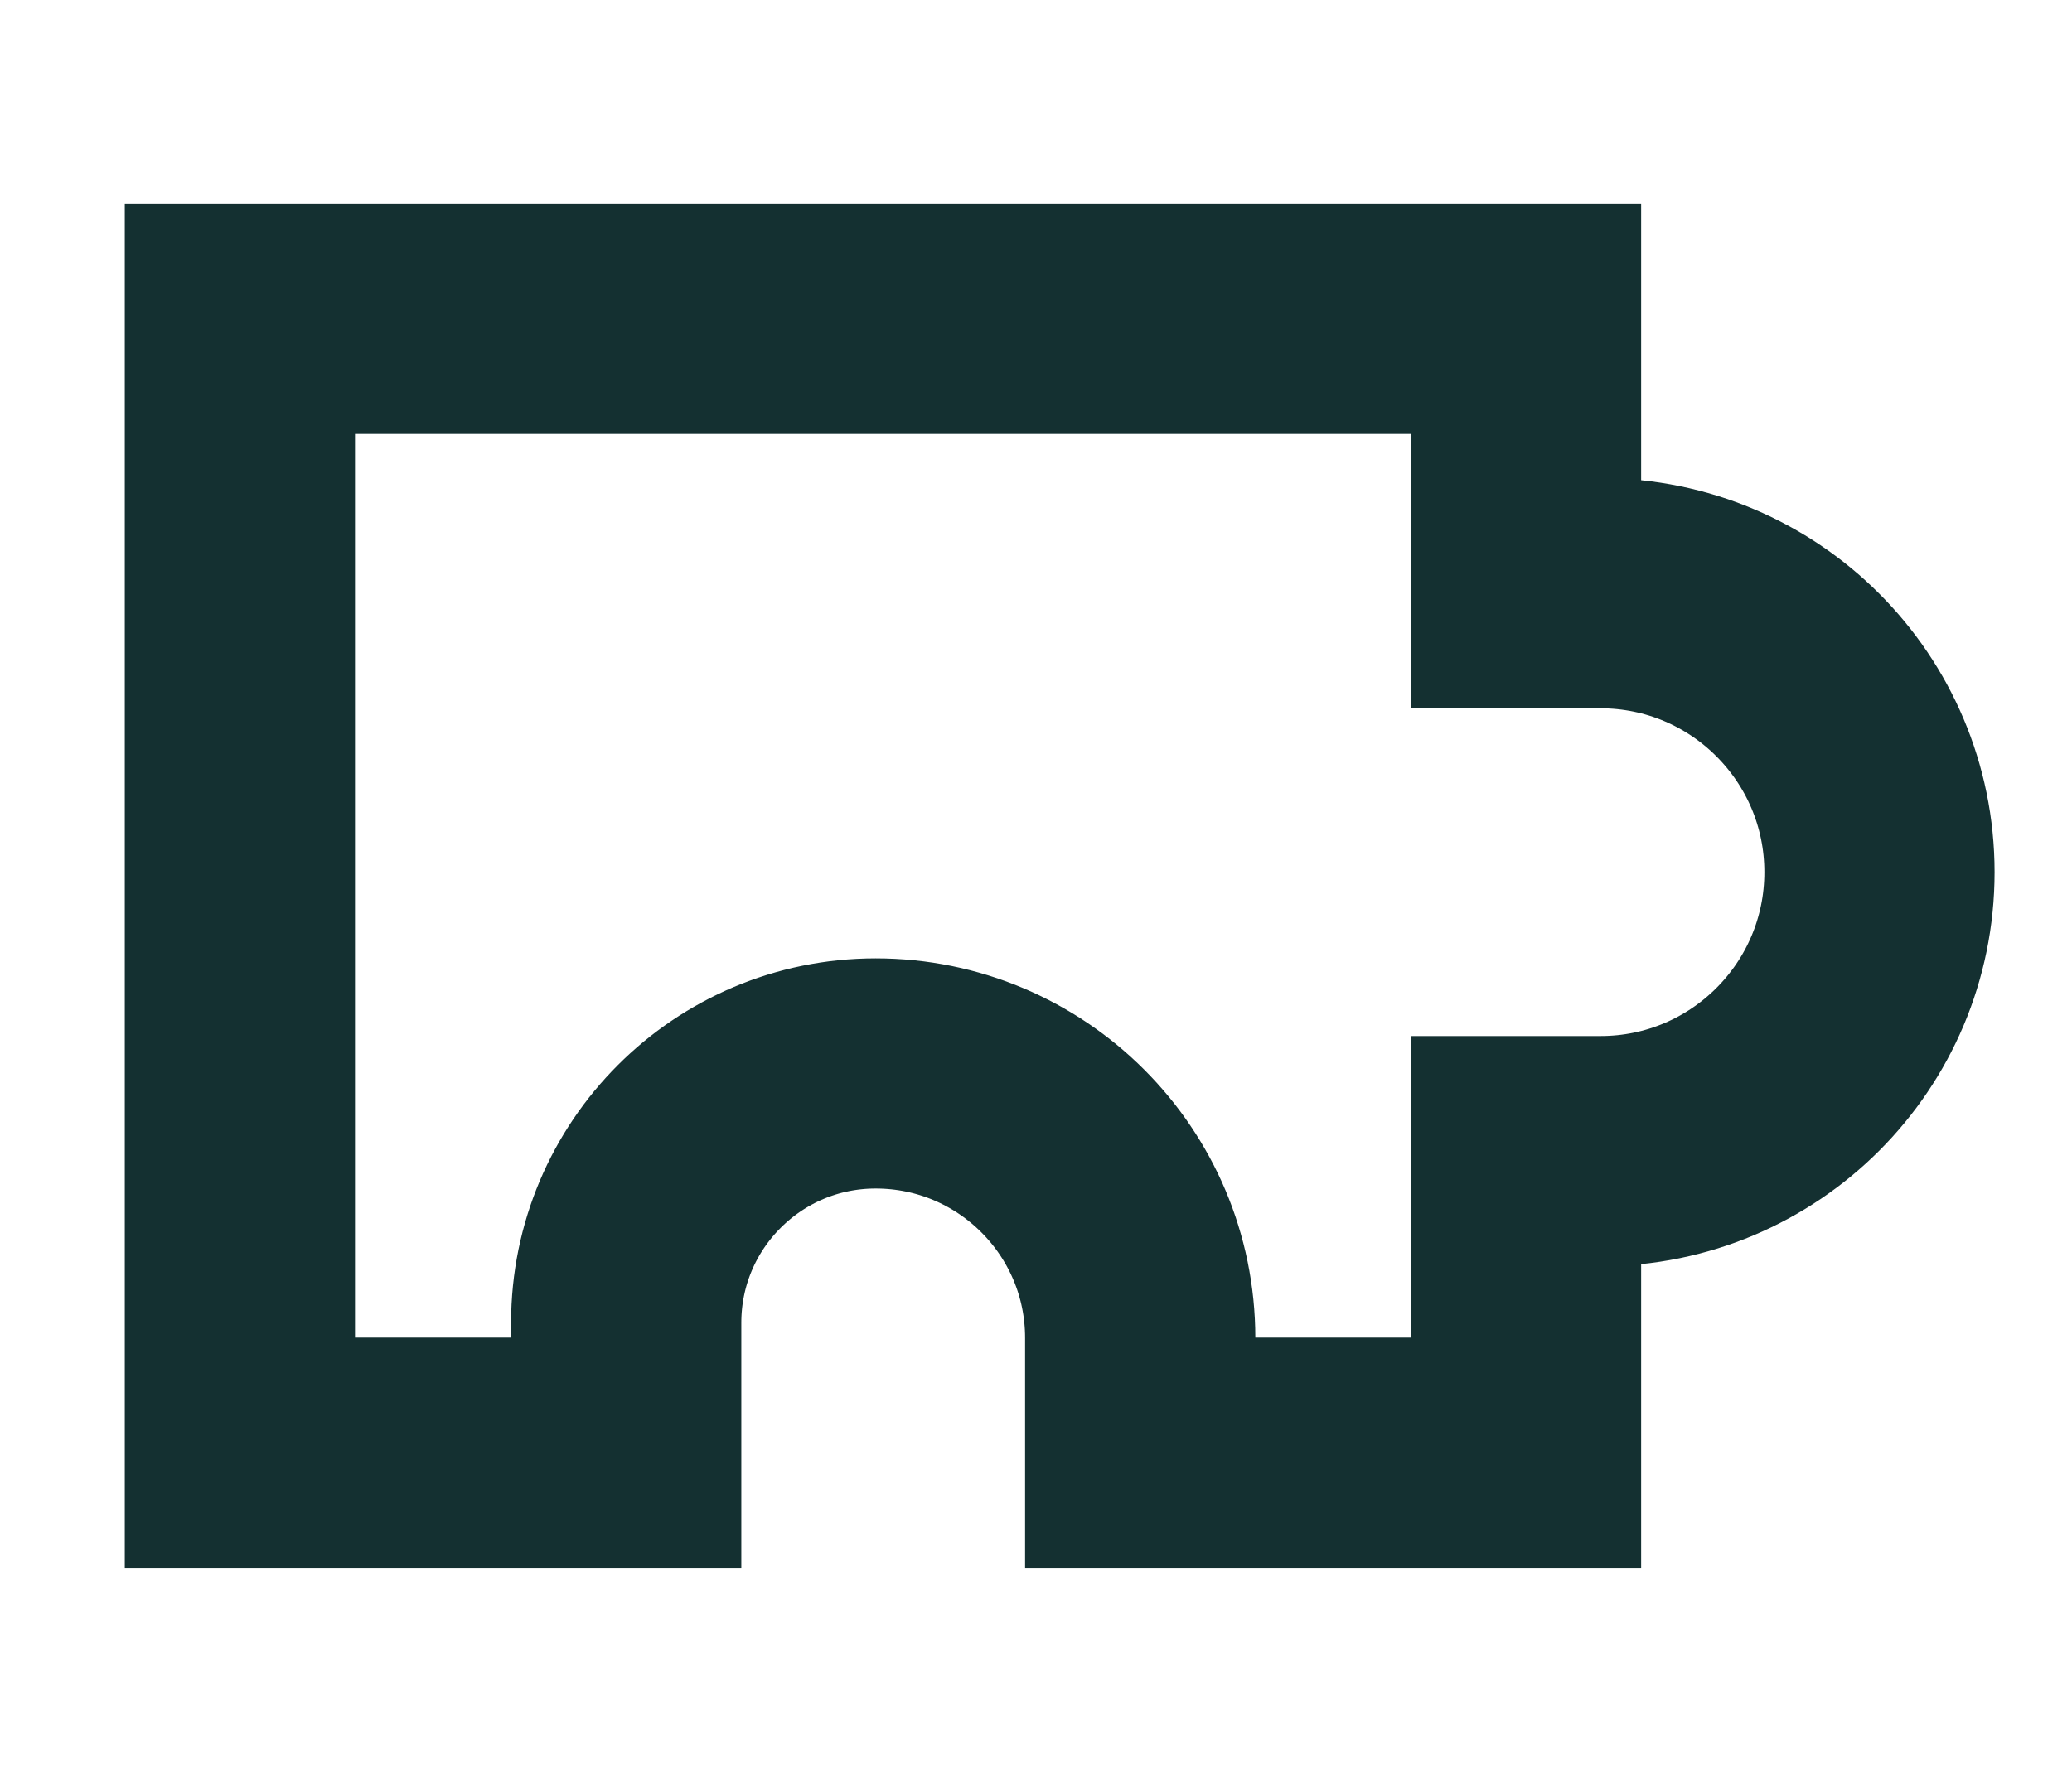 <?xml version="1.0" encoding="UTF-8"?>
<svg xmlns="http://www.w3.org/2000/svg" width="72" height="62" viewBox="0 0 72 62" fill="none">
  <path d="M8.336 50.491H21.76V45.977C21.76 41.19 25.64 37.309 30.428 37.309C35.505 37.309 39.621 41.426 39.621 46.503V50.491H53.028V40.009H55.614C60.969 40.009 65.31 35.669 65.31 30.314C65.31 24.959 60.969 20.618 55.614 20.618H53.028V11.081H8.336L8.336 50.491Z" stroke="#143031" stroke-width="8"></path>
</svg>
